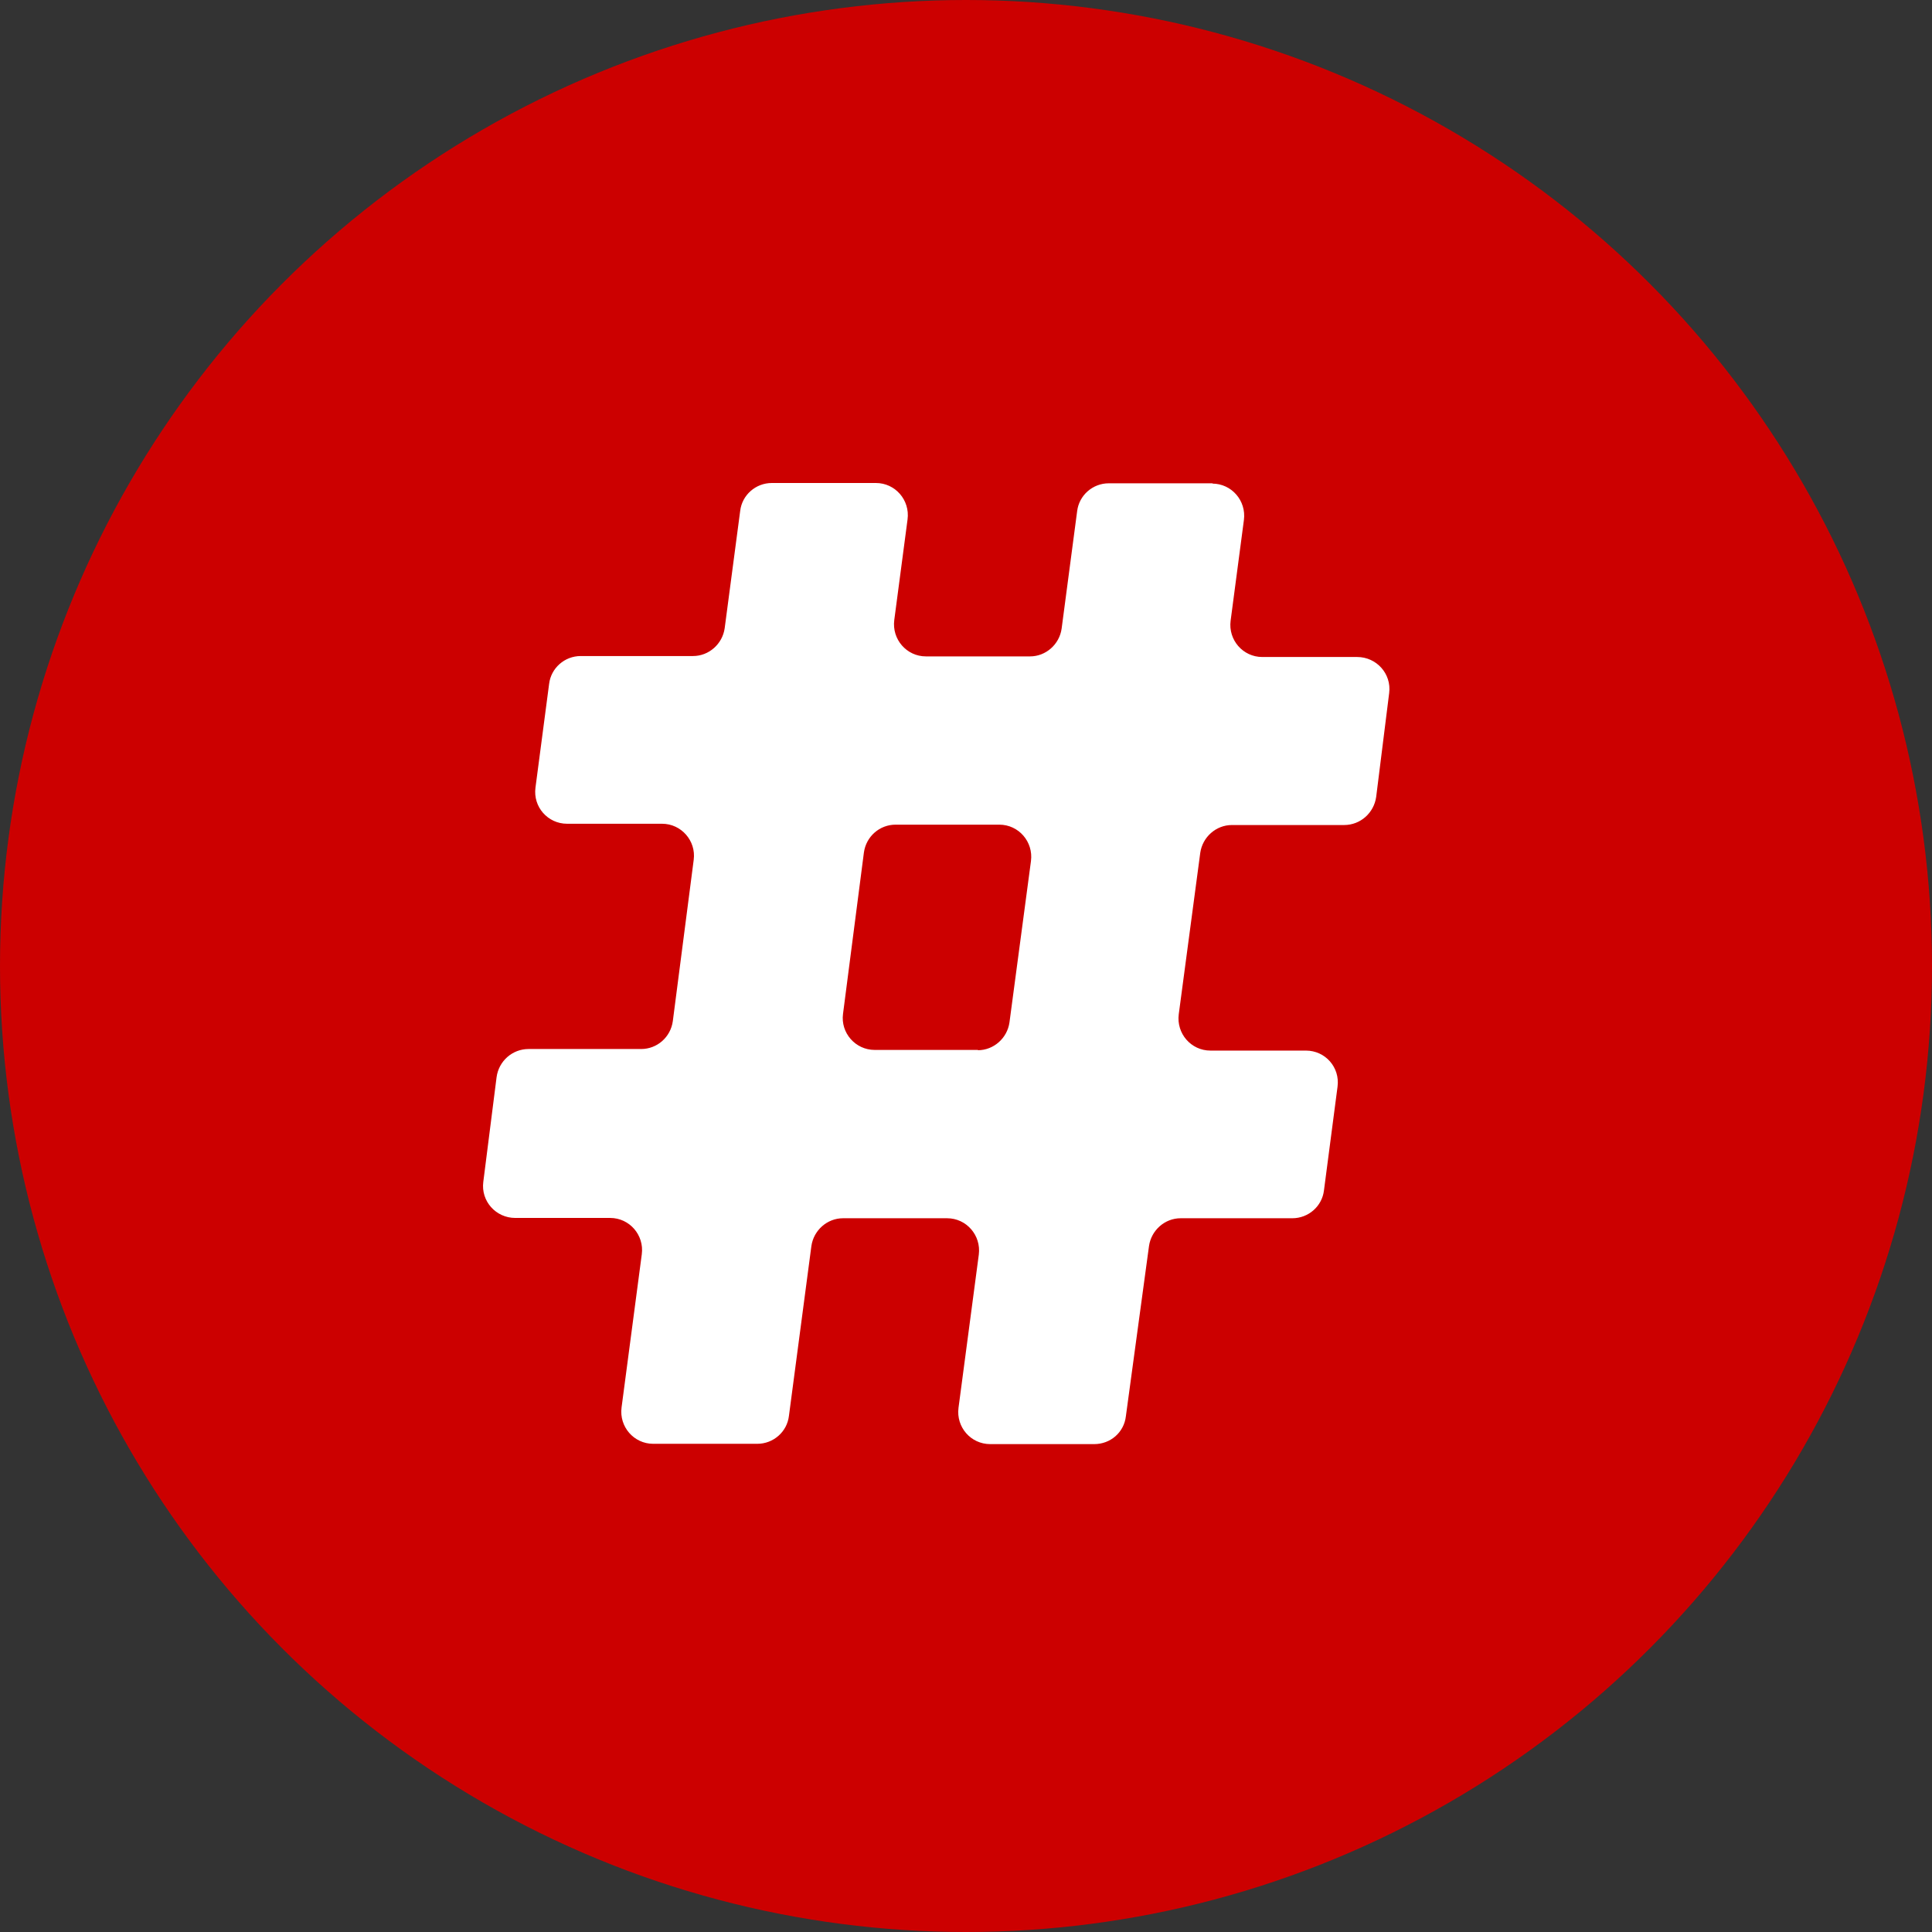 <?xml version="1.0" encoding="UTF-8"?> <svg xmlns="http://www.w3.org/2000/svg" width="32" height="32" viewBox="0 0 32 32" fill="none"><rect x="0" y="0" width="32" height="32" fill="#333333" stroke="none"/><circle cx="16" cy="16" r="16" fill="#CC0000"></circle><path d="M20.09 8.005H18.365C18.098 8.005 17.873 8.204 17.841 8.466L17.584 10.411C17.548 10.672 17.323 10.872 17.061 10.872H15.336C15.017 10.872 14.77 10.589 14.812 10.269L15.032 8.603C15.074 8.283 14.828 8 14.508 8H12.784C12.517 8 12.291 8.199 12.26 8.461L12.003 10.405C11.966 10.667 11.741 10.866 11.479 10.866H9.619C9.351 10.866 9.126 11.066 9.095 11.328L8.869 13.046C8.827 13.366 9.074 13.644 9.393 13.644H10.966C11.285 13.644 11.531 13.927 11.49 14.241L11.144 16.913C11.107 17.181 10.882 17.375 10.62 17.375H8.754C8.487 17.375 8.261 17.574 8.225 17.841L8.005 19.575C7.963 19.895 8.214 20.173 8.534 20.173H10.106C10.426 20.173 10.672 20.456 10.63 20.775L10.295 23.312C10.253 23.631 10.499 23.914 10.819 23.914H12.543C12.81 23.914 13.036 23.715 13.067 23.453L13.439 20.639C13.476 20.377 13.701 20.178 13.963 20.178H15.687C16.007 20.178 16.253 20.461 16.212 20.781L15.876 23.317C15.834 23.637 16.08 23.919 16.4 23.919H18.124C18.392 23.919 18.617 23.726 18.648 23.458L19.031 20.639C19.068 20.377 19.293 20.178 19.555 20.178H21.405C21.672 20.178 21.898 19.979 21.929 19.717L22.154 17.998C22.196 17.678 21.95 17.401 21.63 17.401H20.048C19.728 17.401 19.482 17.118 19.524 16.798L19.88 14.126C19.917 13.864 20.142 13.665 20.404 13.665H22.264C22.532 13.665 22.757 13.465 22.794 13.198L23.009 11.479C23.05 11.16 22.799 10.882 22.479 10.882H20.907C20.587 10.882 20.341 10.599 20.383 10.28L20.603 8.613C20.645 8.293 20.399 8.01 20.079 8.01L20.09 8.005ZM16.201 17.39H14.487C14.168 17.39 13.921 17.107 13.963 16.793L14.309 14.12C14.346 13.853 14.571 13.659 14.833 13.659H16.552C16.872 13.659 17.118 13.942 17.076 14.262L16.72 16.934C16.683 17.196 16.458 17.395 16.196 17.395L16.201 17.39Z" fill="white"></path></svg> 